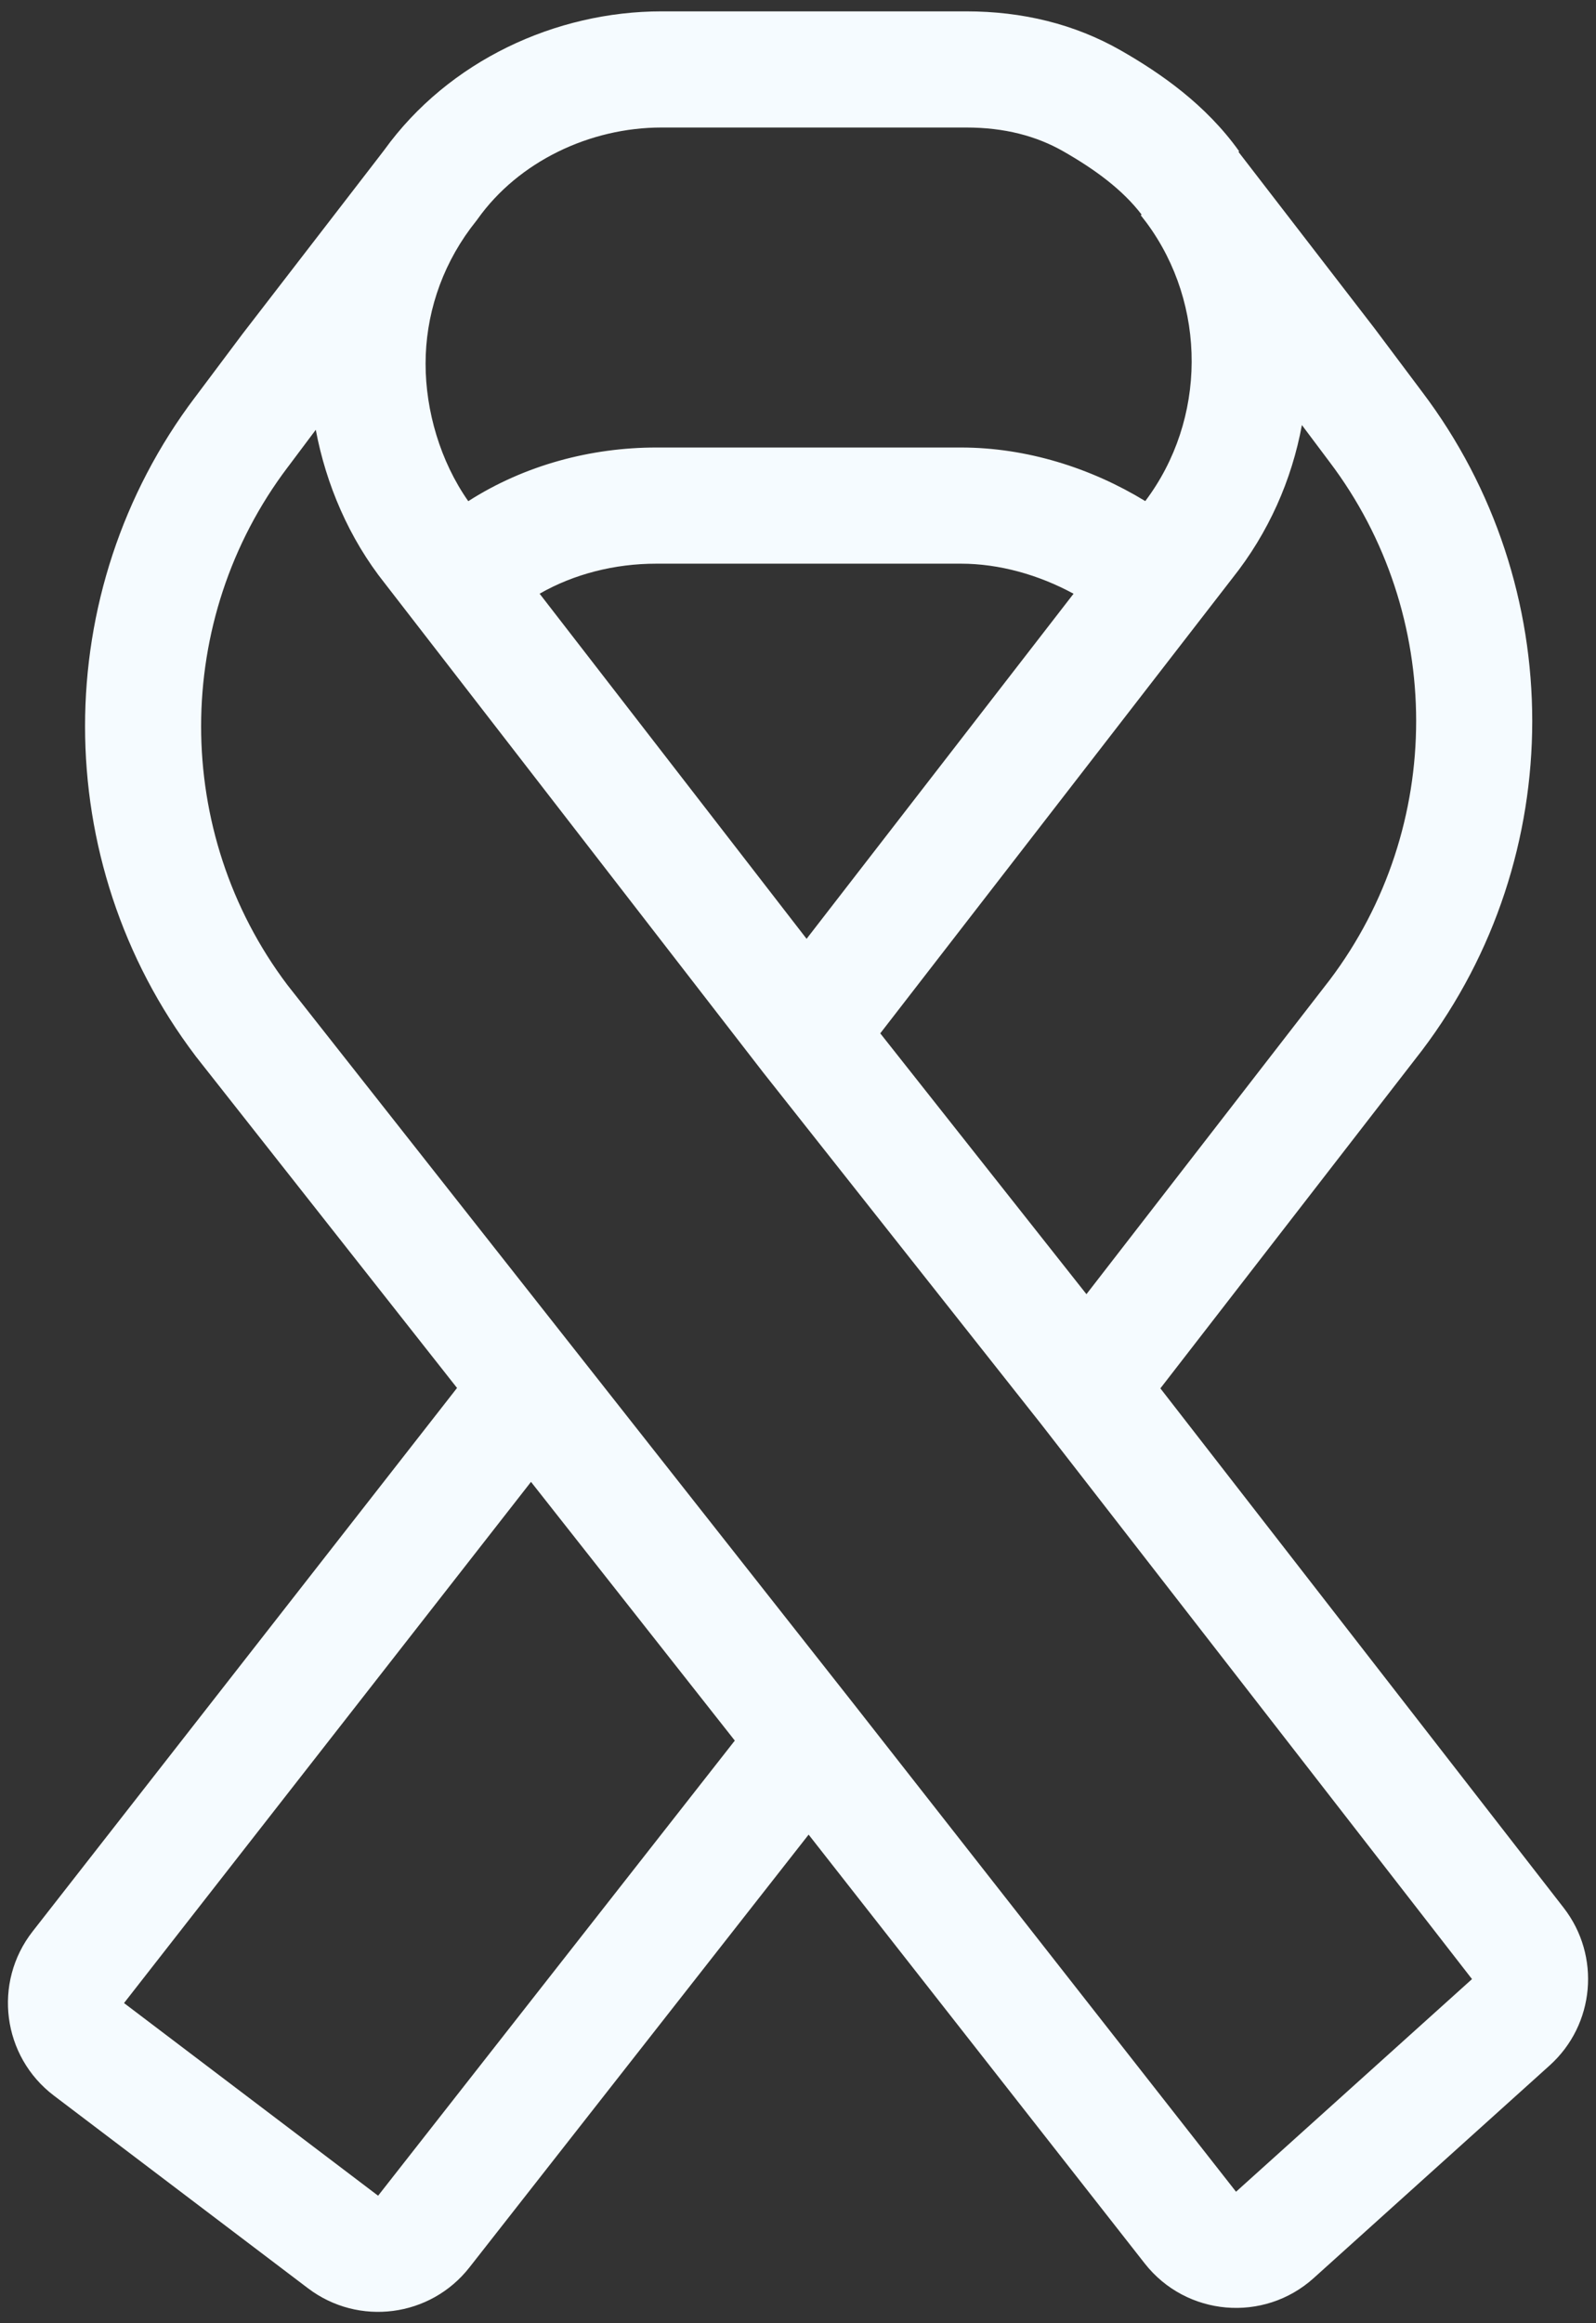 <svg xmlns="http://www.w3.org/2000/svg" width="55" height="80" viewBox="0 0 55 80" fill="none"><rect x="0" y="0" width="55" height="80" fill="#333333" stroke="none"/><path fill-rule="evenodd" clip-rule="evenodd" d="M33.295 0.391C35.23 0.391 37.027 0.824 38.63 1.74C39.999 2.523 41.554 3.6 42.703 5.21L42.679 5.227L42.701 5.258L47.364 11.302L49.007 13.492C54.069 20.177 54.068 29.485 49.004 36.17L39.988 47.808L53.886 65.695C55.172 67.351 54.962 69.719 53.404 71.122L45.272 78.445C43.551 79.995 40.877 79.763 39.448 77.941L27.866 63.175L16.178 78.077C14.831 79.795 12.355 80.115 10.615 78.797L1.858 72.163C0.079 70.815 -0.253 68.271 1.122 66.511L15.75 47.794L6.741 36.367L6.73 36.351C1.666 29.667 1.665 20.358 6.726 13.673L6.73 13.669L8.352 11.505L13.025 5.448C13.096 5.353 13.168 5.259 13.242 5.165C15.462 2.091 19.151 0.391 22.8 0.391H33.295ZM36.646 5.213C37.748 5.843 38.684 6.533 39.341 7.389L39.312 7.412L39.512 7.671C41.599 10.492 41.585 14.45 39.467 17.255C37.599 16.115 35.377 15.41 33.114 15.41H22.619C20.374 15.41 18.084 16.011 16.137 17.258C15.171 15.883 14.666 14.146 14.666 12.524C14.666 10.895 15.179 9.261 16.214 7.863L16.444 7.565L16.465 7.535C17.868 5.57 20.314 4.391 22.8 4.391H33.295C34.617 4.391 35.715 4.682 36.646 5.213ZM18.596 20.444L27.796 32.328L36.996 20.445C35.799 19.795 34.44 19.41 33.114 19.41H22.619C21.18 19.41 19.78 19.766 18.596 20.444ZM37.44 44.565L30.335 35.583L42.467 19.913C43.718 18.344 44.517 16.525 44.865 14.637L45.815 15.903C49.796 21.157 49.798 28.489 45.822 33.746L37.44 44.565ZM18.299 51.028L4.274 68.975L13.03 75.609L25.322 59.937L18.299 51.028ZM13.266 20.094C12.022 18.535 11.234 16.671 10.882 14.8L9.924 16.077L9.918 16.084C5.939 21.337 5.935 28.665 9.907 33.921L29.44 58.7L42.595 75.472L50.727 68.15L35.888 49.051L26.298 36.927L13.266 20.094Z" fill="#F5FBFF"></path></svg>